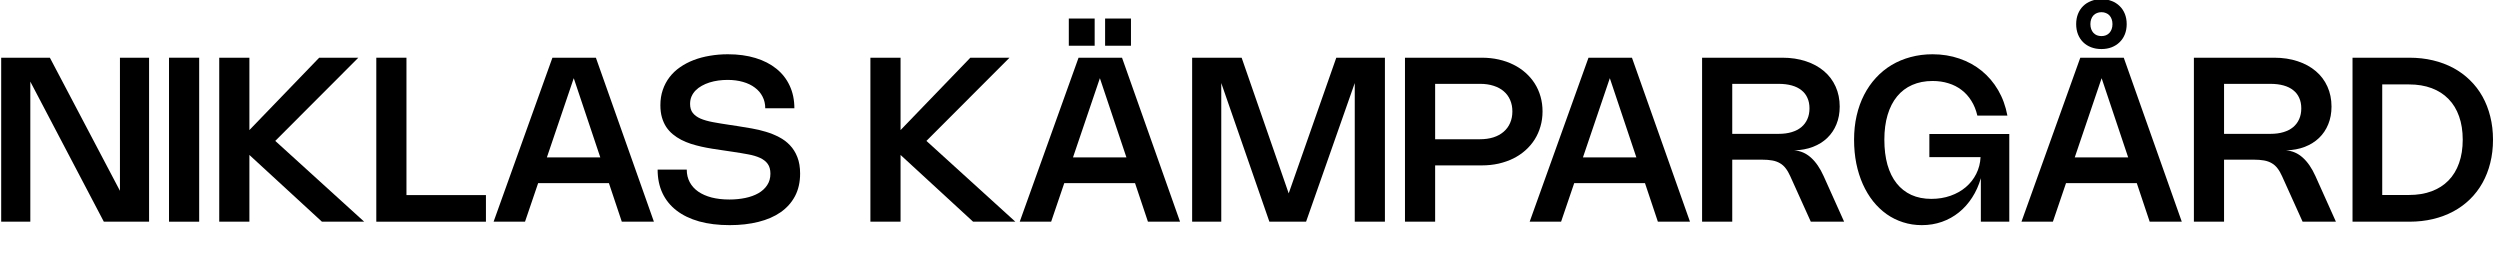 <svg width="327" height="36" viewBox="0 0 327 36" fill="none" xmlns="http://www.w3.org/2000/svg">
<g clip-path="url(#clip0_1799_162)">
<path d="M19.499 28.998H13.581L3.966 10.676V28.998H0.156V7.548H6.524L15.689 24.956V7.548H19.499V28.998Z" fill="black"/>
<path d="M26.052 28.998H22.107V7.548H26.052V28.998Z" fill="black"/>
<path d="M36.004 18.431L47.636 28.998H42.109L32.621 20.268V28.998H28.676V7.548H32.621V17.013L41.749 7.548H46.871L36.004 18.431Z" fill="black"/>
<path d="M53.165 7.548V25.518H63.56V28.998H49.22V7.548H53.165Z" fill="black"/>
<path d="M64.562 28.998L72.257 7.548H77.942L85.532 28.998H81.332L79.645 23.951H70.39L68.672 28.998H64.562ZM78.52 20.591L75.047 10.226L71.53 20.591H78.52Z" fill="black"/>
<path d="M95.213 7.098C96.543 7.098 97.743 7.261 98.813 7.586C99.883 7.911 100.795 8.378 101.55 8.988C102.305 9.593 102.885 10.333 103.29 11.208C103.7 12.083 103.905 13.068 103.905 14.163H100.095C100.095 13.593 99.975 13.081 99.735 12.626C99.5 12.166 99.165 11.776 98.73 11.456C98.3 11.131 97.783 10.883 97.178 10.713C96.573 10.538 95.903 10.451 95.168 10.451C94.758 10.451 94.353 10.478 93.953 10.533C93.553 10.588 93.17 10.673 92.805 10.788C92.44 10.903 92.103 11.048 91.793 11.223C91.483 11.393 91.213 11.596 90.983 11.831C90.758 12.061 90.58 12.323 90.45 12.618C90.325 12.913 90.263 13.238 90.263 13.593C90.263 14.078 90.38 14.471 90.615 14.771C90.85 15.071 91.188 15.318 91.628 15.513C92.073 15.703 92.618 15.858 93.263 15.978C93.908 16.098 94.638 16.218 95.453 16.338L96.45 16.488C97.05 16.578 97.67 16.681 98.31 16.796C98.95 16.906 99.573 17.053 100.178 17.238C100.788 17.418 101.363 17.651 101.903 17.936C102.448 18.216 102.923 18.571 103.328 19.001C103.738 19.431 104.06 19.948 104.295 20.553C104.535 21.158 104.655 21.876 104.655 22.706C104.655 23.826 104.433 24.808 103.988 25.653C103.543 26.493 102.915 27.196 102.105 27.761C101.3 28.321 100.333 28.741 99.203 29.021C98.073 29.306 96.82 29.448 95.445 29.448C93.95 29.448 92.618 29.286 91.448 28.961C90.283 28.631 89.298 28.156 88.493 27.536C87.688 26.916 87.073 26.156 86.648 25.256C86.228 24.356 86.018 23.333 86.018 22.188H89.828C89.828 22.798 89.958 23.346 90.218 23.831C90.478 24.316 90.848 24.726 91.328 25.061C91.813 25.396 92.398 25.653 93.083 25.833C93.773 26.008 94.548 26.096 95.408 26.096C96.143 26.096 96.835 26.028 97.485 25.893C98.135 25.758 98.703 25.553 99.188 25.278C99.678 24.998 100.063 24.646 100.343 24.221C100.628 23.796 100.77 23.296 100.77 22.721C100.77 22.191 100.653 21.763 100.418 21.438C100.183 21.113 99.848 20.851 99.413 20.651C98.978 20.451 98.455 20.296 97.845 20.186C97.235 20.071 96.555 19.958 95.805 19.848L94.545 19.661C94.095 19.596 93.633 19.526 93.158 19.451C92.683 19.376 92.21 19.286 91.74 19.181C91.275 19.076 90.82 18.953 90.375 18.813C89.93 18.668 89.508 18.493 89.108 18.288C88.713 18.083 88.348 17.843 88.013 17.568C87.678 17.293 87.388 16.973 87.143 16.608C86.903 16.238 86.715 15.821 86.58 15.356C86.445 14.886 86.378 14.356 86.378 13.766C86.378 13.036 86.483 12.366 86.693 11.756C86.903 11.141 87.198 10.586 87.578 10.091C87.958 9.596 88.415 9.163 88.95 8.793C89.49 8.418 90.085 8.106 90.735 7.856C91.39 7.606 92.095 7.418 92.85 7.293C93.605 7.163 94.393 7.098 95.213 7.098Z" fill="black"/>
<path d="M121.176 18.431L132.808 28.998H127.281L117.793 20.268V28.998H113.848V7.548H117.793V17.013L126.921 7.548H132.043L121.176 18.431Z" fill="black"/>
<path d="M133.38 28.998L141.075 7.548H146.76L154.35 28.998H150.15L148.462 23.951H139.207L137.49 28.998H133.38ZM147.337 20.591L143.865 10.226L140.347 20.591H147.337ZM143.182 5.981H139.8V2.426H143.182V5.981ZM147.93 5.981H144.547V2.426H147.93V5.981Z" fill="black"/>
<path d="M181.147 7.548V28.998H177.202V10.863L170.835 28.998H166.035L159.742 10.863V28.998H155.932V7.548H162.405L168.562 25.293L174.787 7.548H181.147Z" fill="black"/>
<path d="M183.771 7.548H193.821C194.601 7.548 195.336 7.626 196.026 7.781C196.721 7.936 197.364 8.161 197.954 8.456C198.544 8.746 199.074 9.101 199.544 9.521C200.014 9.936 200.414 10.403 200.744 10.923C201.074 11.443 201.326 12.011 201.501 12.626C201.676 13.236 201.764 13.886 201.764 14.576C201.764 15.266 201.674 15.918 201.494 16.533C201.319 17.148 201.066 17.718 200.736 18.243C200.406 18.763 200.006 19.233 199.536 19.653C199.066 20.073 198.536 20.431 197.946 20.726C197.356 21.016 196.714 21.241 196.019 21.401C195.329 21.556 194.596 21.633 193.821 21.633H187.716V28.998H183.771V7.548ZM193.566 18.213C194.221 18.213 194.811 18.131 195.336 17.966C195.861 17.796 196.306 17.553 196.671 17.238C197.041 16.923 197.324 16.541 197.519 16.091C197.719 15.641 197.819 15.136 197.819 14.576C197.819 14.021 197.721 13.521 197.526 13.076C197.331 12.626 197.051 12.246 196.686 11.936C196.326 11.626 195.886 11.388 195.366 11.223C194.846 11.053 194.264 10.968 193.619 10.968H187.716V18.213H193.566Z" fill="black"/>
<path d="M200.08 28.998L207.775 7.548H213.46L221.05 28.998H216.85L215.163 23.951H205.908L204.19 28.998H200.08ZM214.038 20.591L210.565 10.226L207.048 20.591H214.038Z" fill="black"/>
<path d="M222.633 28.998V7.548H233.126C234.261 7.548 235.291 7.703 236.216 8.013C237.141 8.318 237.931 8.751 238.586 9.311C239.241 9.866 239.746 10.538 240.101 11.328C240.456 12.113 240.633 12.986 240.633 13.946C240.633 14.791 240.491 15.561 240.206 16.256C239.926 16.946 239.526 17.541 239.006 18.041C238.491 18.536 237.866 18.926 237.131 19.211C236.401 19.491 235.586 19.643 234.686 19.668C235.506 19.728 236.233 20.043 236.868 20.613C237.508 21.183 238.063 21.991 238.533 23.036L241.211 28.998H236.853L234.168 23.051C233.983 22.636 233.783 22.291 233.568 22.016C233.358 21.736 233.108 21.513 232.818 21.348C232.533 21.178 232.198 21.058 231.813 20.988C231.428 20.918 230.971 20.883 230.441 20.883H226.578V28.998H222.633ZM232.653 17.508C233.283 17.508 233.848 17.433 234.348 17.283C234.848 17.133 235.271 16.916 235.616 16.631C235.961 16.341 236.223 15.991 236.403 15.581C236.588 15.166 236.681 14.696 236.681 14.171C236.681 13.656 236.591 13.201 236.411 12.806C236.236 12.406 235.976 12.071 235.631 11.801C235.291 11.526 234.868 11.318 234.363 11.178C233.863 11.038 233.288 10.968 232.638 10.968H226.578V17.508H232.653Z" fill="black"/>
<path d="M246.473 18.273C246.473 19.498 246.608 20.591 246.878 21.551C247.153 22.511 247.553 23.321 248.078 23.981C248.603 24.641 249.245 25.146 250.005 25.496C250.77 25.841 251.64 26.013 252.615 26.013C253.515 26.013 254.35 25.878 255.12 25.608C255.89 25.338 256.56 24.961 257.13 24.476C257.7 23.991 258.153 23.416 258.488 22.751C258.828 22.081 259.018 21.348 259.058 20.553H252.36V17.523H262.815V28.998H259.095V23.306C258.825 24.241 258.445 25.086 257.955 25.841C257.47 26.596 256.895 27.241 256.23 27.776C255.57 28.311 254.83 28.723 254.01 29.013C253.19 29.303 252.31 29.448 251.37 29.448C250.51 29.448 249.693 29.323 248.918 29.073C248.148 28.828 247.435 28.476 246.78 28.016C246.125 27.551 245.533 26.988 245.003 26.328C244.478 25.663 244.03 24.918 243.66 24.093C243.29 23.263 243.005 22.361 242.805 21.386C242.61 20.406 242.513 19.368 242.513 18.273C242.513 17.158 242.625 16.108 242.85 15.123C243.075 14.138 243.4 13.233 243.825 12.408C244.25 11.578 244.765 10.836 245.37 10.181C245.975 9.521 246.658 8.963 247.418 8.508C248.178 8.053 249.008 7.706 249.908 7.466C250.808 7.221 251.763 7.098 252.773 7.098C254.023 7.098 255.193 7.286 256.283 7.661C257.373 8.031 258.345 8.563 259.2 9.258C260.055 9.953 260.773 10.796 261.353 11.786C261.933 12.776 262.338 13.888 262.568 15.123H258.638C258.468 14.388 258.205 13.741 257.85 13.181C257.5 12.616 257.073 12.143 256.568 11.763C256.068 11.378 255.498 11.088 254.858 10.893C254.223 10.693 253.53 10.593 252.78 10.593C251.79 10.593 250.903 10.766 250.118 11.111C249.338 11.451 248.678 11.951 248.138 12.611C247.598 13.266 247.185 14.071 246.9 15.026C246.615 15.976 246.473 17.058 246.473 18.273Z" fill="black"/>
<path d="M264.408 28.998L272.103 7.548H277.788L285.378 28.998H281.178L279.491 23.951H270.236L268.518 28.998H264.408ZM278.366 20.591L274.893 10.226L271.376 20.591H278.366ZM271.563 3.153C271.563 2.663 271.643 2.218 271.803 1.818C271.963 1.418 272.188 1.076 272.478 0.791C272.768 0.506 273.116 0.286 273.521 0.131C273.926 -0.029 274.373 -0.109 274.863 -0.109C275.353 -0.109 275.801 -0.029 276.206 0.131C276.611 0.286 276.958 0.506 277.248 0.791C277.543 1.076 277.771 1.418 277.931 1.818C278.091 2.218 278.171 2.663 278.171 3.153C278.171 3.643 278.091 4.088 277.931 4.488C277.771 4.888 277.543 5.231 277.248 5.516C276.958 5.801 276.611 6.023 276.206 6.183C275.801 6.338 275.353 6.416 274.863 6.416C274.373 6.416 273.926 6.338 273.521 6.183C273.116 6.028 272.768 5.808 272.478 5.523C272.188 5.238 271.963 4.896 271.803 4.496C271.643 4.091 271.563 3.643 271.563 3.153ZM273.423 3.153C273.423 3.393 273.458 3.611 273.528 3.806C273.598 3.996 273.696 4.161 273.821 4.301C273.946 4.436 274.098 4.541 274.278 4.616C274.458 4.686 274.656 4.721 274.871 4.721C275.086 4.721 275.281 4.686 275.456 4.616C275.636 4.541 275.788 4.436 275.913 4.301C276.038 4.161 276.136 3.996 276.206 3.806C276.276 3.611 276.311 3.393 276.311 3.153C276.311 2.913 276.276 2.698 276.206 2.508C276.136 2.313 276.038 2.148 275.913 2.013C275.788 1.878 275.636 1.776 275.456 1.706C275.281 1.631 275.086 1.593 274.871 1.593C274.656 1.593 274.458 1.631 274.278 1.706C274.098 1.776 273.946 1.878 273.821 2.013C273.696 2.148 273.598 2.313 273.528 2.508C273.458 2.698 273.423 2.913 273.423 3.153Z" fill="black"/>
<path d="M286.961 28.998V7.548H297.453C298.588 7.548 299.618 7.703 300.543 8.013C301.468 8.318 302.258 8.751 302.913 9.311C303.568 9.866 304.073 10.538 304.428 11.328C304.783 12.113 304.961 12.986 304.961 13.946C304.961 14.791 304.818 15.561 304.533 16.256C304.253 16.946 303.853 17.541 303.333 18.041C302.818 18.536 302.193 18.926 301.458 19.211C300.728 19.491 299.913 19.643 299.013 19.668C299.833 19.728 300.561 20.043 301.196 20.613C301.836 21.183 302.391 21.991 302.861 23.036L305.538 28.998H301.181L298.496 23.051C298.311 22.636 298.111 22.291 297.896 22.016C297.686 21.736 297.436 21.513 297.146 21.348C296.861 21.178 296.526 21.058 296.141 20.988C295.756 20.918 295.298 20.883 294.768 20.883H290.906V28.998H286.961ZM296.981 17.508C297.611 17.508 298.176 17.433 298.676 17.283C299.176 17.133 299.598 16.916 299.943 16.631C300.288 16.341 300.551 15.991 300.731 15.581C300.916 15.166 301.008 14.696 301.008 14.171C301.008 13.656 300.918 13.201 300.738 12.806C300.563 12.406 300.303 12.071 299.958 11.801C299.618 11.526 299.196 11.318 298.691 11.178C298.191 11.038 297.616 10.968 296.966 10.968H290.906V17.508H296.981Z" fill="black"/>
<path d="M307.71 7.548H315.15C316.24 7.548 317.268 7.663 318.233 7.893C319.198 8.123 320.085 8.456 320.895 8.891C321.705 9.326 322.43 9.858 323.07 10.488C323.715 11.113 324.26 11.823 324.705 12.618C325.15 13.413 325.49 14.286 325.725 15.236C325.965 16.181 326.085 17.193 326.085 18.273C326.085 19.353 325.965 20.368 325.725 21.318C325.49 22.263 325.15 23.133 324.705 23.928C324.26 24.723 323.715 25.436 323.07 26.066C322.43 26.691 321.705 27.221 320.895 27.656C320.085 28.091 319.198 28.423 318.233 28.653C317.268 28.883 316.24 28.998 315.15 28.998H307.71V7.548ZM315.098 25.503C316.203 25.503 317.19 25.341 318.06 25.016C318.93 24.691 319.665 24.221 320.265 23.606C320.87 22.986 321.33 22.228 321.645 21.333C321.965 20.438 322.125 19.418 322.125 18.273C322.125 17.128 321.965 16.108 321.645 15.213C321.33 14.318 320.87 13.563 320.265 12.948C319.665 12.328 318.93 11.856 318.06 11.531C317.19 11.206 316.203 11.043 315.098 11.043H311.595V25.503H315.098Z" fill="black"/>
</g>
<defs>
<clipPath id="clip0_1799_162">
<rect width="327" height="36" fill="white"/>
</clipPath>
</defs>
</svg>
